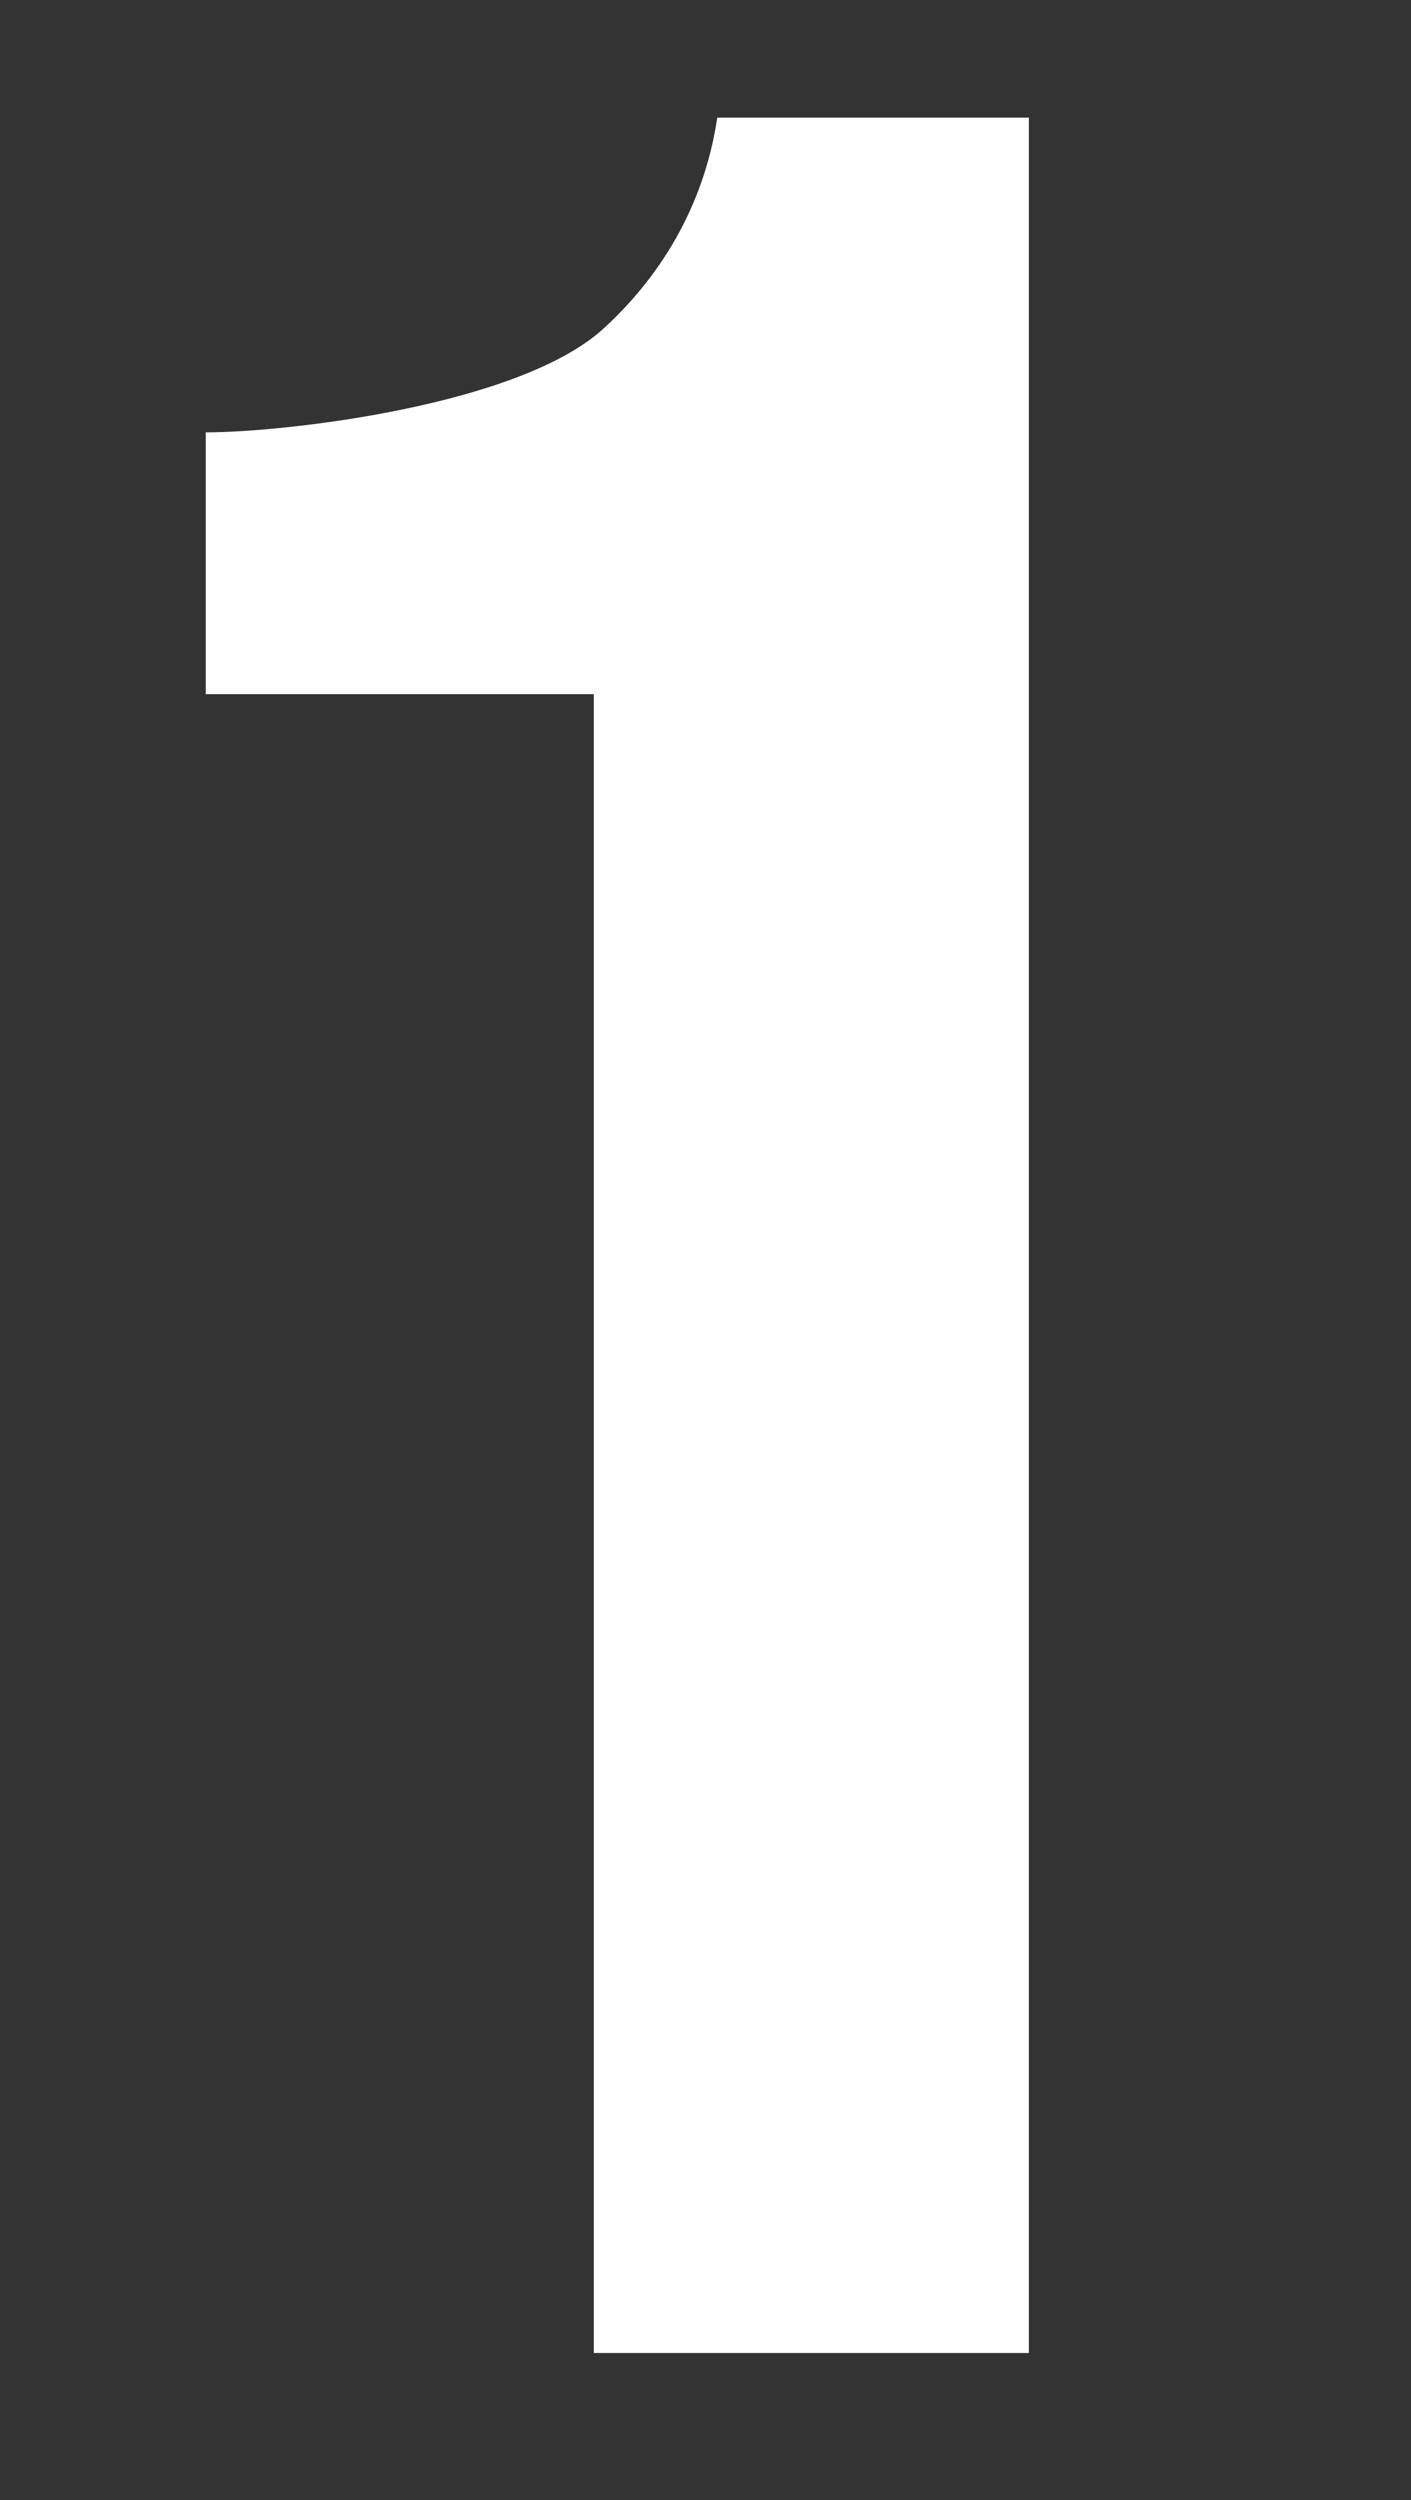 <?xml version="1.0" encoding="UTF-8"?>
<svg id="Layer_1" data-name="Layer 1" xmlns="http://www.w3.org/2000/svg" version="1.1" viewBox="0 0 48 85">
  <rect x="0" y="0" width="48" height="85" fill="#333333" stroke="none"/>
  <defs>
    <style>
      .cls-1 {
        fill: #ffffff;
        stroke-width: 0px;
      }
    </style>
  </defs>
  <g id="digit-">
    <path id="_1" data-name=" 1" class="cls-1" d="M35,4v76h-14.8V23.6H7v-8.9c2.7,0,10.6-.9,13.5-3.5,2.2-2,3.5-4.5,3.9-7.2h10.7,0Z"/>
  </g>
</svg>